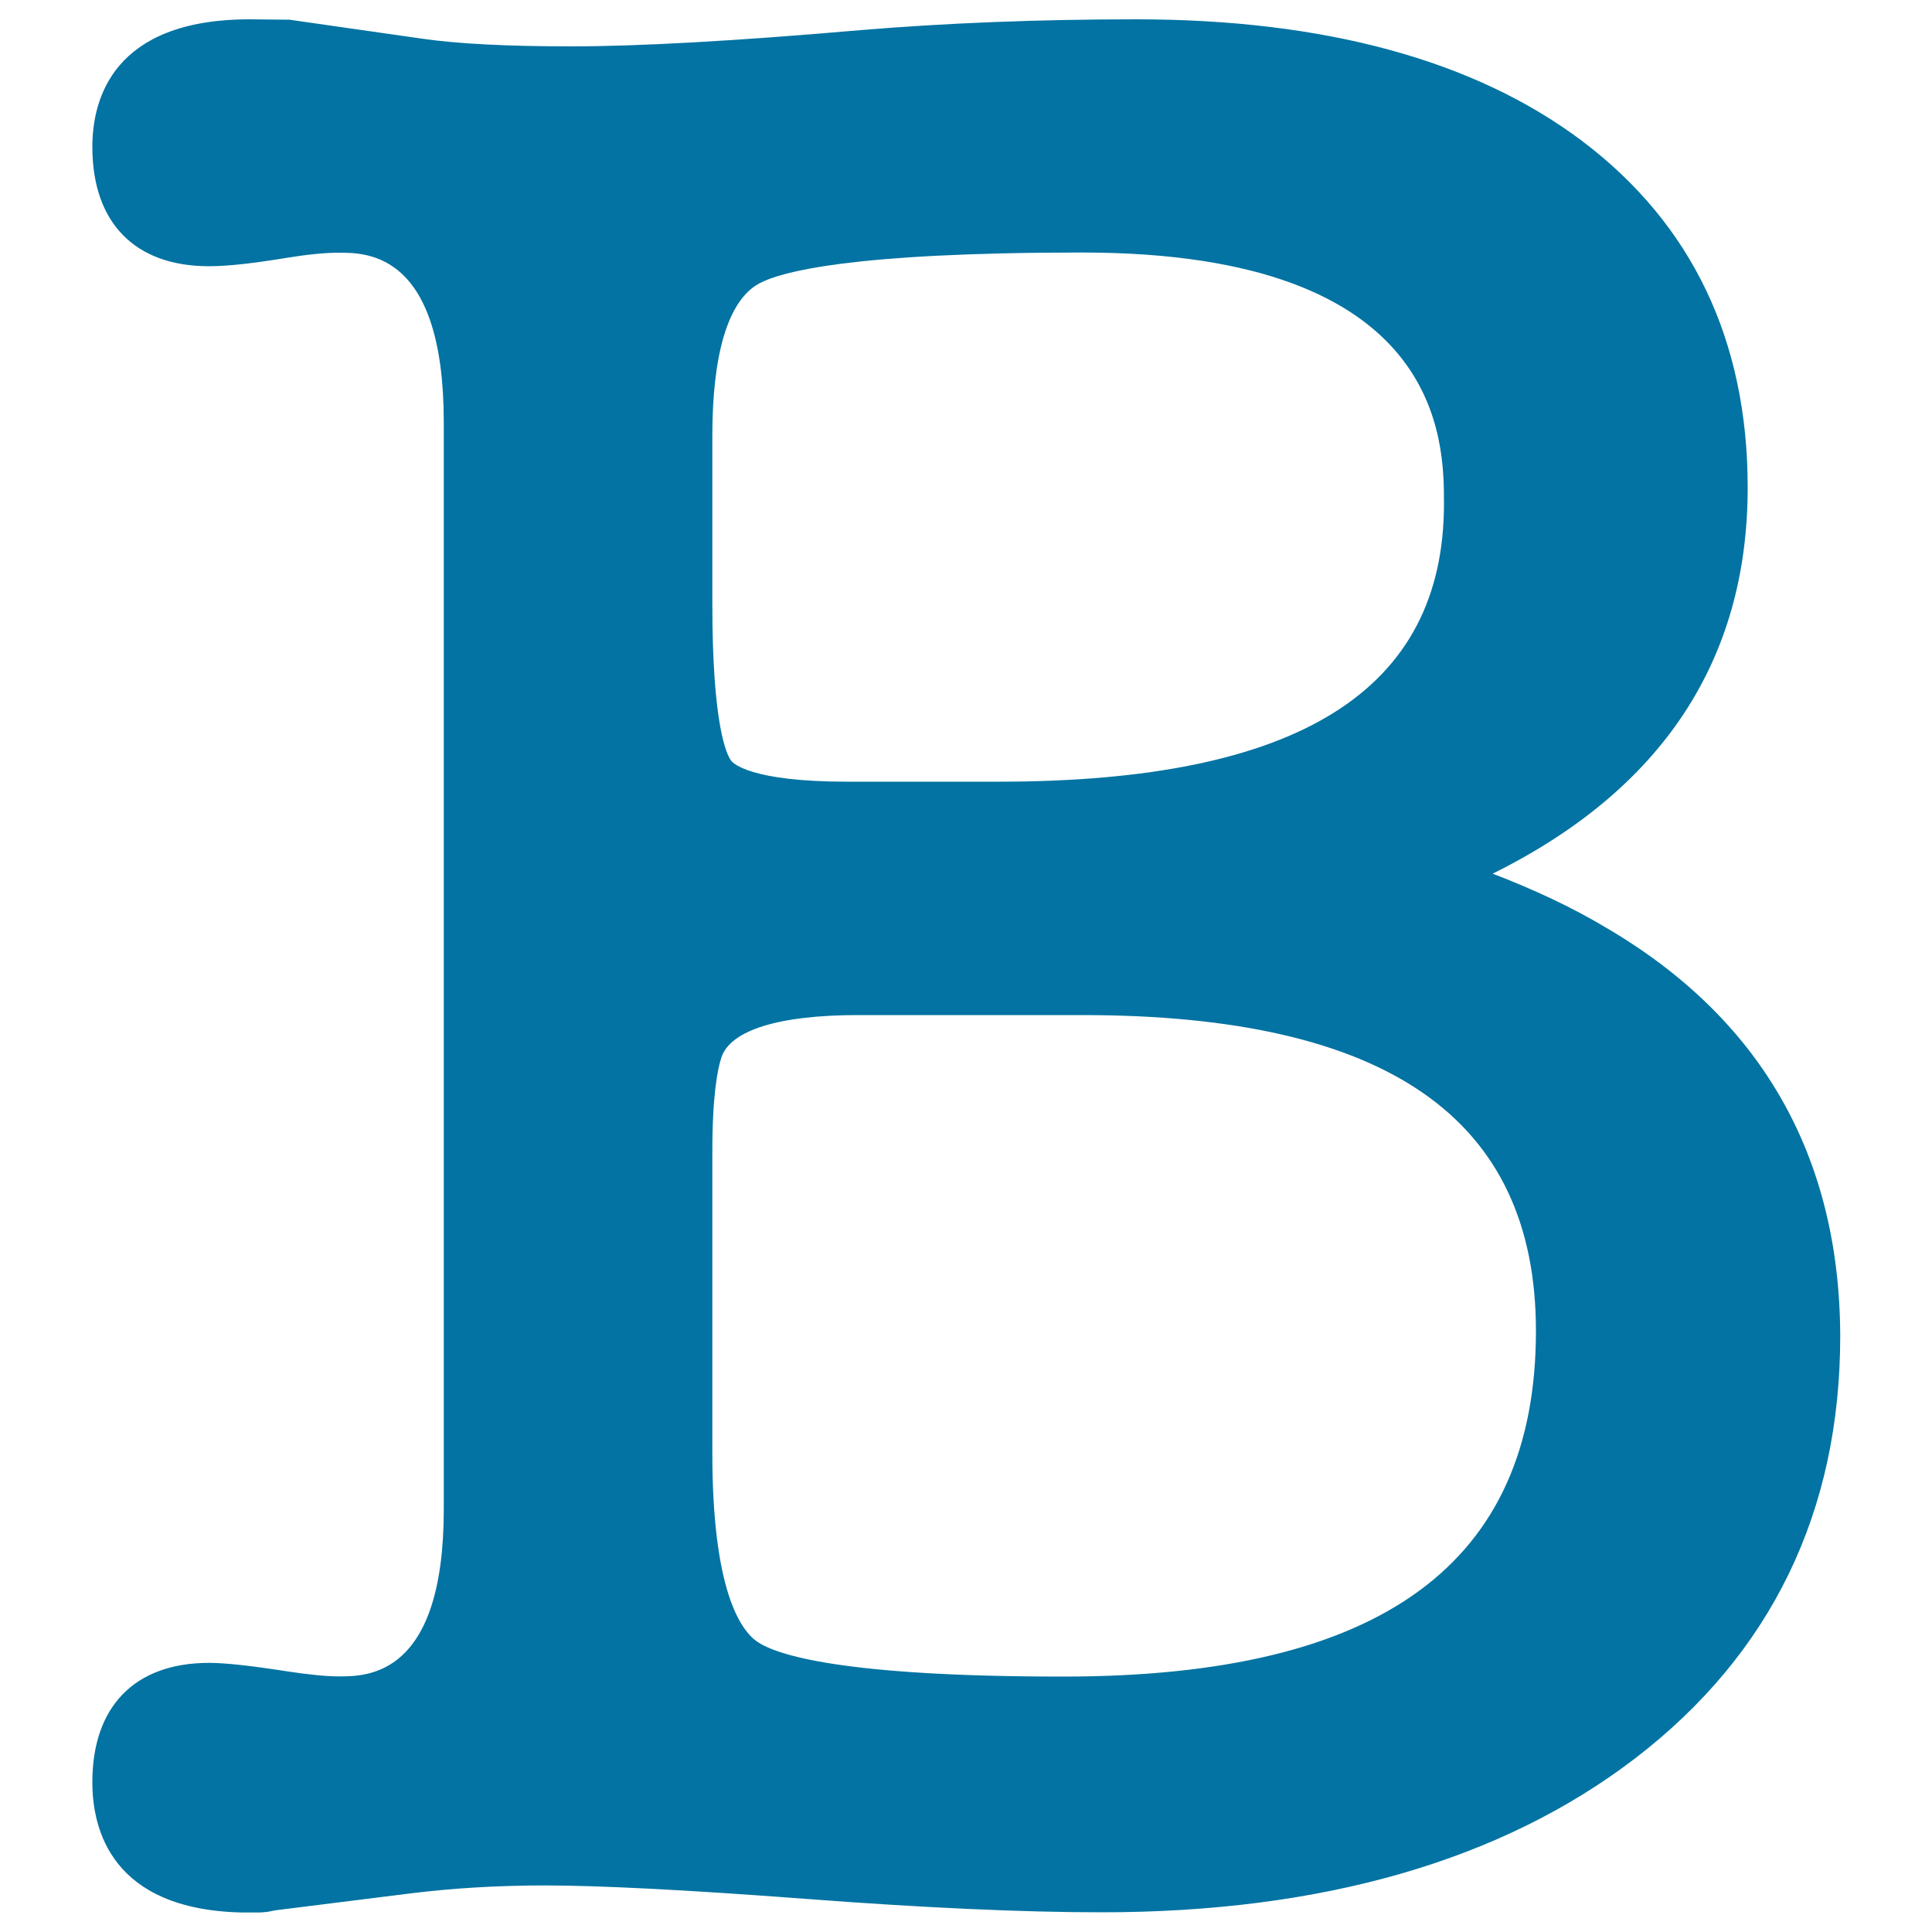 <svg xmlns="http://www.w3.org/2000/svg" viewBox="0 0 1000 1000" style="fill:#0273a2">
<title>Letter B Symbol SVG icon</title>
<g><g><path d="M830.5,479.7c-16.4-9.8-35.8-19-57.9-27.5c87.6-43.4,132-110.4,132-199.9c0-76.1-28.9-136.5-85.8-179.4C763.3,31.2,685.7,10,588.1,10c-50.4,0-98.4,1.9-142.8,5.6C380.9,21.2,330.5,24,295.7,24c-32.8,0-58.8-1.3-77.4-4l-68.5-9.8L129.2,10c-70.8,0-81.4,41.4-81.4,66c0,39.3,22,61.8,60.4,61.8c9.7,0,23-1.5,40.5-4.4c10.5-1.7,19.4-2.6,26.7-2.6c14.8,0,54.3,0,54.3,87.9v562.5c0,86.5-39.5,86.5-54.3,86.5c-6.5,0-15.5-0.9-26.7-2.6c-18.6-2.9-31.9-4.4-40.5-4.4c-38.4,0-60.4,22.5-60.4,61.8c0,24.5,10,65.8,77.2,67.4h9.8l3.5-0.3c4.8-1,6.4-1.1,6.4-1.1l67.9-8.5c21.8-2.7,45.1-4.1,69.3-4.1c28.4,0,73.6,2.3,134.5,6.9c61.6,4.7,113.4,7,153.8,7c114.4,0,207.3-26.9,276.3-79.8c70.3-54,106-127.5,106-218.5C952.2,597.9,911.2,526.6,830.5,479.7z M516.8,404.6h-78.4c-50.2,0-59.1-9.7-59.9-10.8c-2.3-3-9.8-17.8-9.8-81.4v-86.8c0-42.8,8.3-70.1,24.1-78.8c10.9-6,47-16.1,167.3-16.1c187.3,0,187.3,97.8,187.3,129.9C747.4,357.5,672,404.6,516.8,404.6z M368.7,596.5c0-29.1,2.6-42.8,4.7-49.2c4.7-14.1,29.8-21.9,70.6-21.9h116.1c158,0,234.9,53.5,234.9,163.5c0,120.4-80,178.9-244.7,178.9c-114.8,0-148.4-11.3-158.3-18c-8.7-6-23.3-26.6-23.3-97.9L368.7,596.5L368.7,596.5L368.7,596.5z"/></g></g>
</svg>
